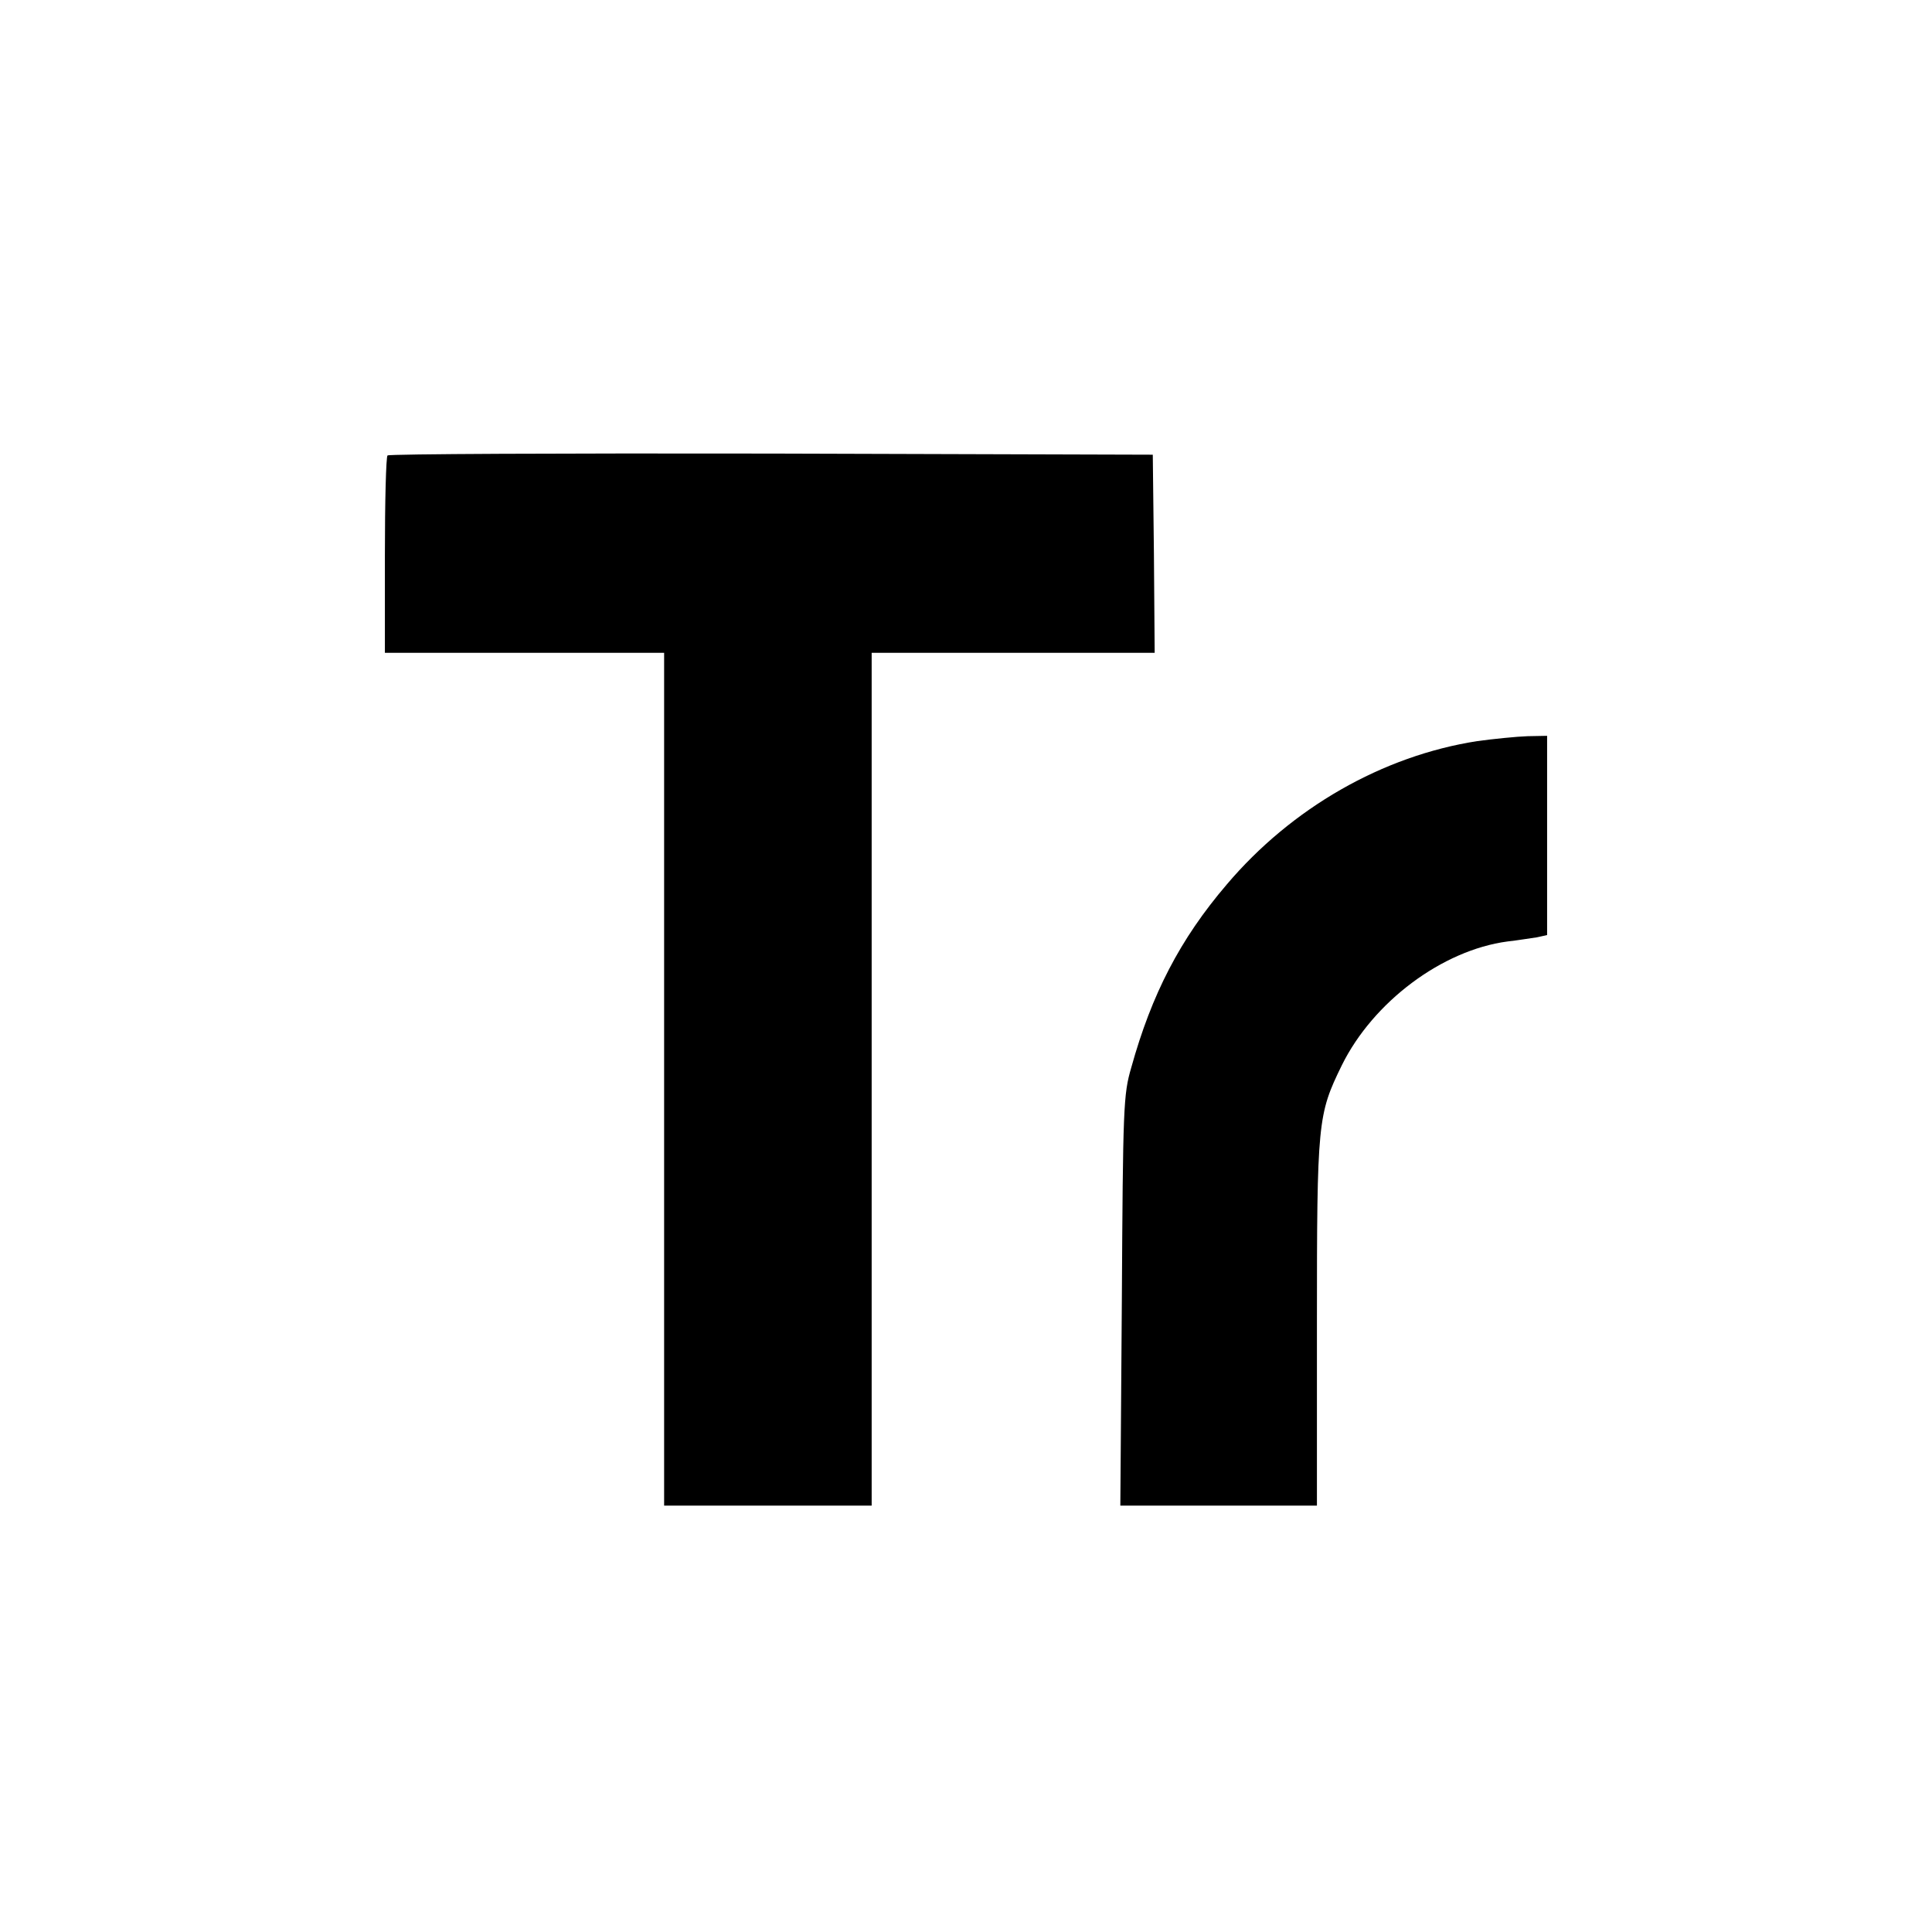 <?xml version="1.0" standalone="no"?>
<!DOCTYPE svg PUBLIC "-//W3C//DTD SVG 20010904//EN"
 "http://www.w3.org/TR/2001/REC-SVG-20010904/DTD/svg10.dtd">
<svg version="1.0" xmlns="http://www.w3.org/2000/svg"
 width="512pt" height="512pt" viewBox="0 0 512 512"
 preserveAspectRatio="xMidYMid meet">
<g transform="translate(0,512) scale(0.1,-0.1)"
fill="#000000" stroke="none">
<path d="M1027 3913 c-4 -3 -7 -123 -7 -265 l0 -258 370 0 370 0 0 -1130 0
-1130 275 0 275 0 0 1130 0 1130 375 0 375 0 -2 263 -3 262 -1011 3 c-556 1
-1014 -1 -1017 -5z"/>
<path d="M3915 3156 c-251 -39 -492 -177 -664 -380 -124 -145 -199 -291 -253
-485 -21 -72 -22 -103 -25 -618 l-4 -543 260 0 261 0 0 483 c0 536 2 553 66
684 83 168 266 305 439 328 28 3 62 9 78 11 l27 6 0 264 0 264 -52 -1 c-29 -1
-89 -7 -133 -13z"/>
</g>
</svg>

